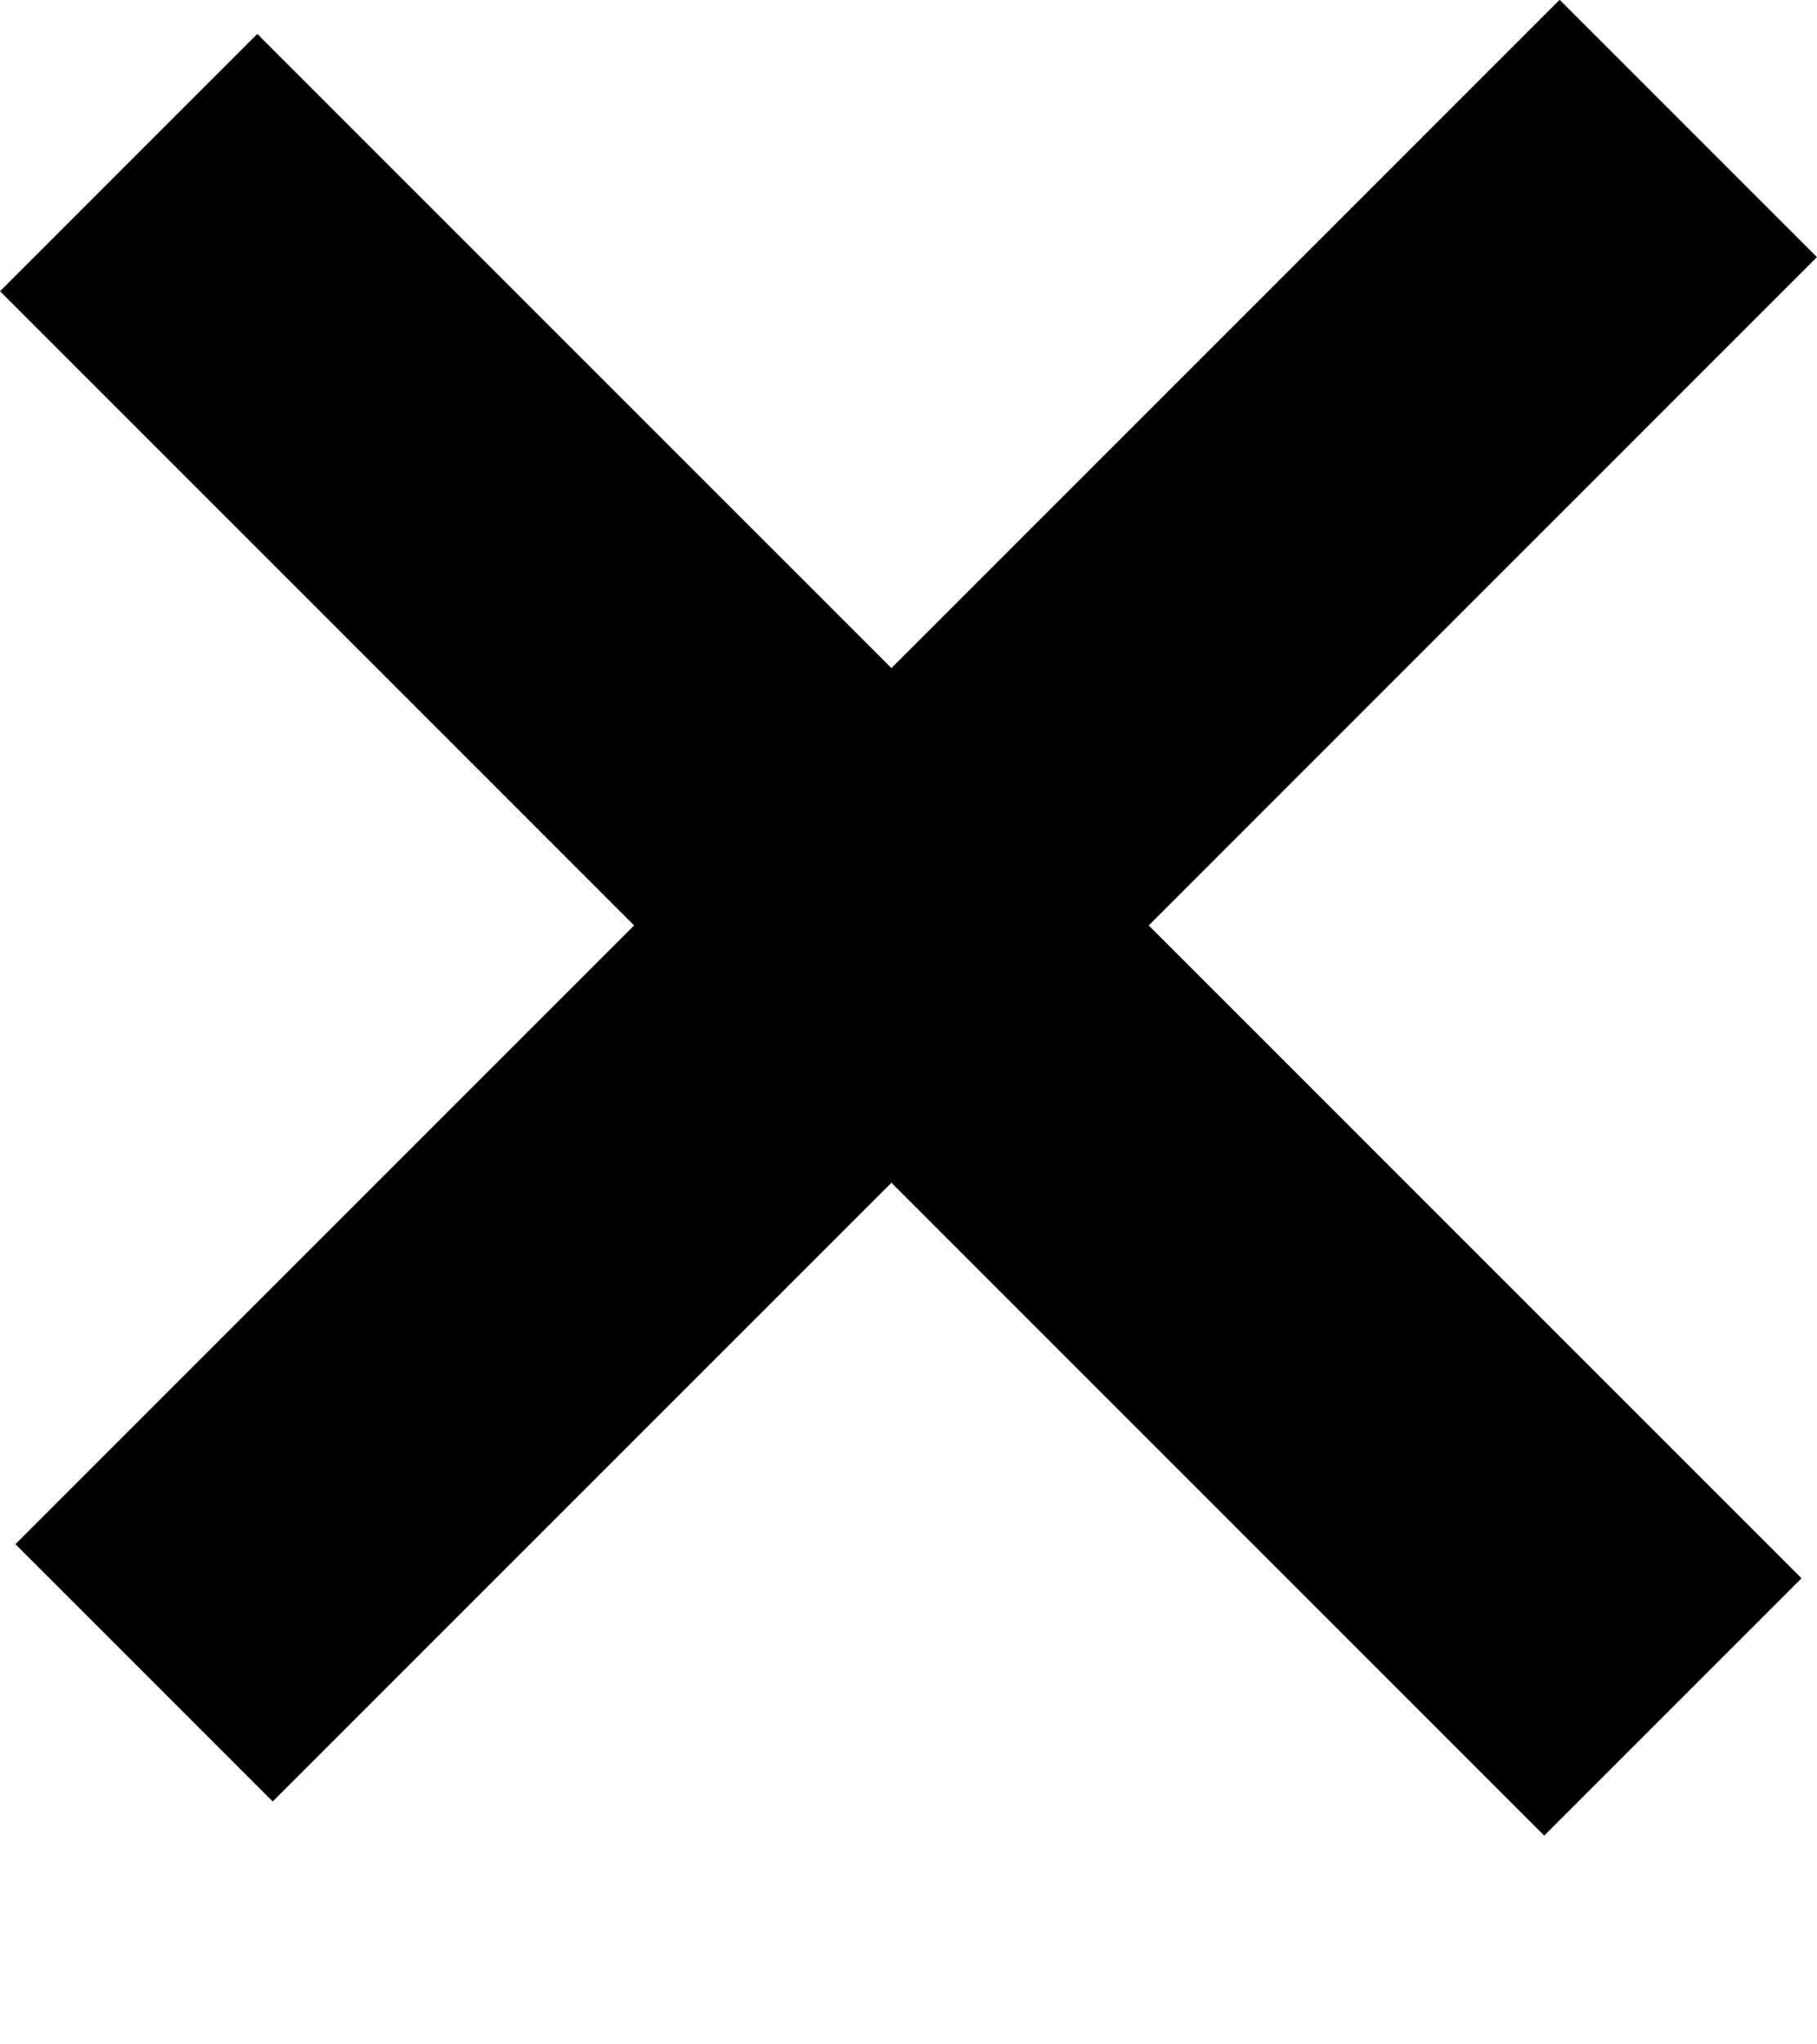 <svg width="8" height="9" viewBox="0 0 8 9" fill="none" xmlns="http://www.w3.org/2000/svg">
<rect x="0.068" y="6.798" width="9.615" height="1.602" transform="rotate(-45 0.068 6.798)" fill="black"/>
<rect x="6.799" y="8.081" width="9.615" height="1.602" transform="rotate(-135 6.799 8.081)" fill="black"/>
</svg>
